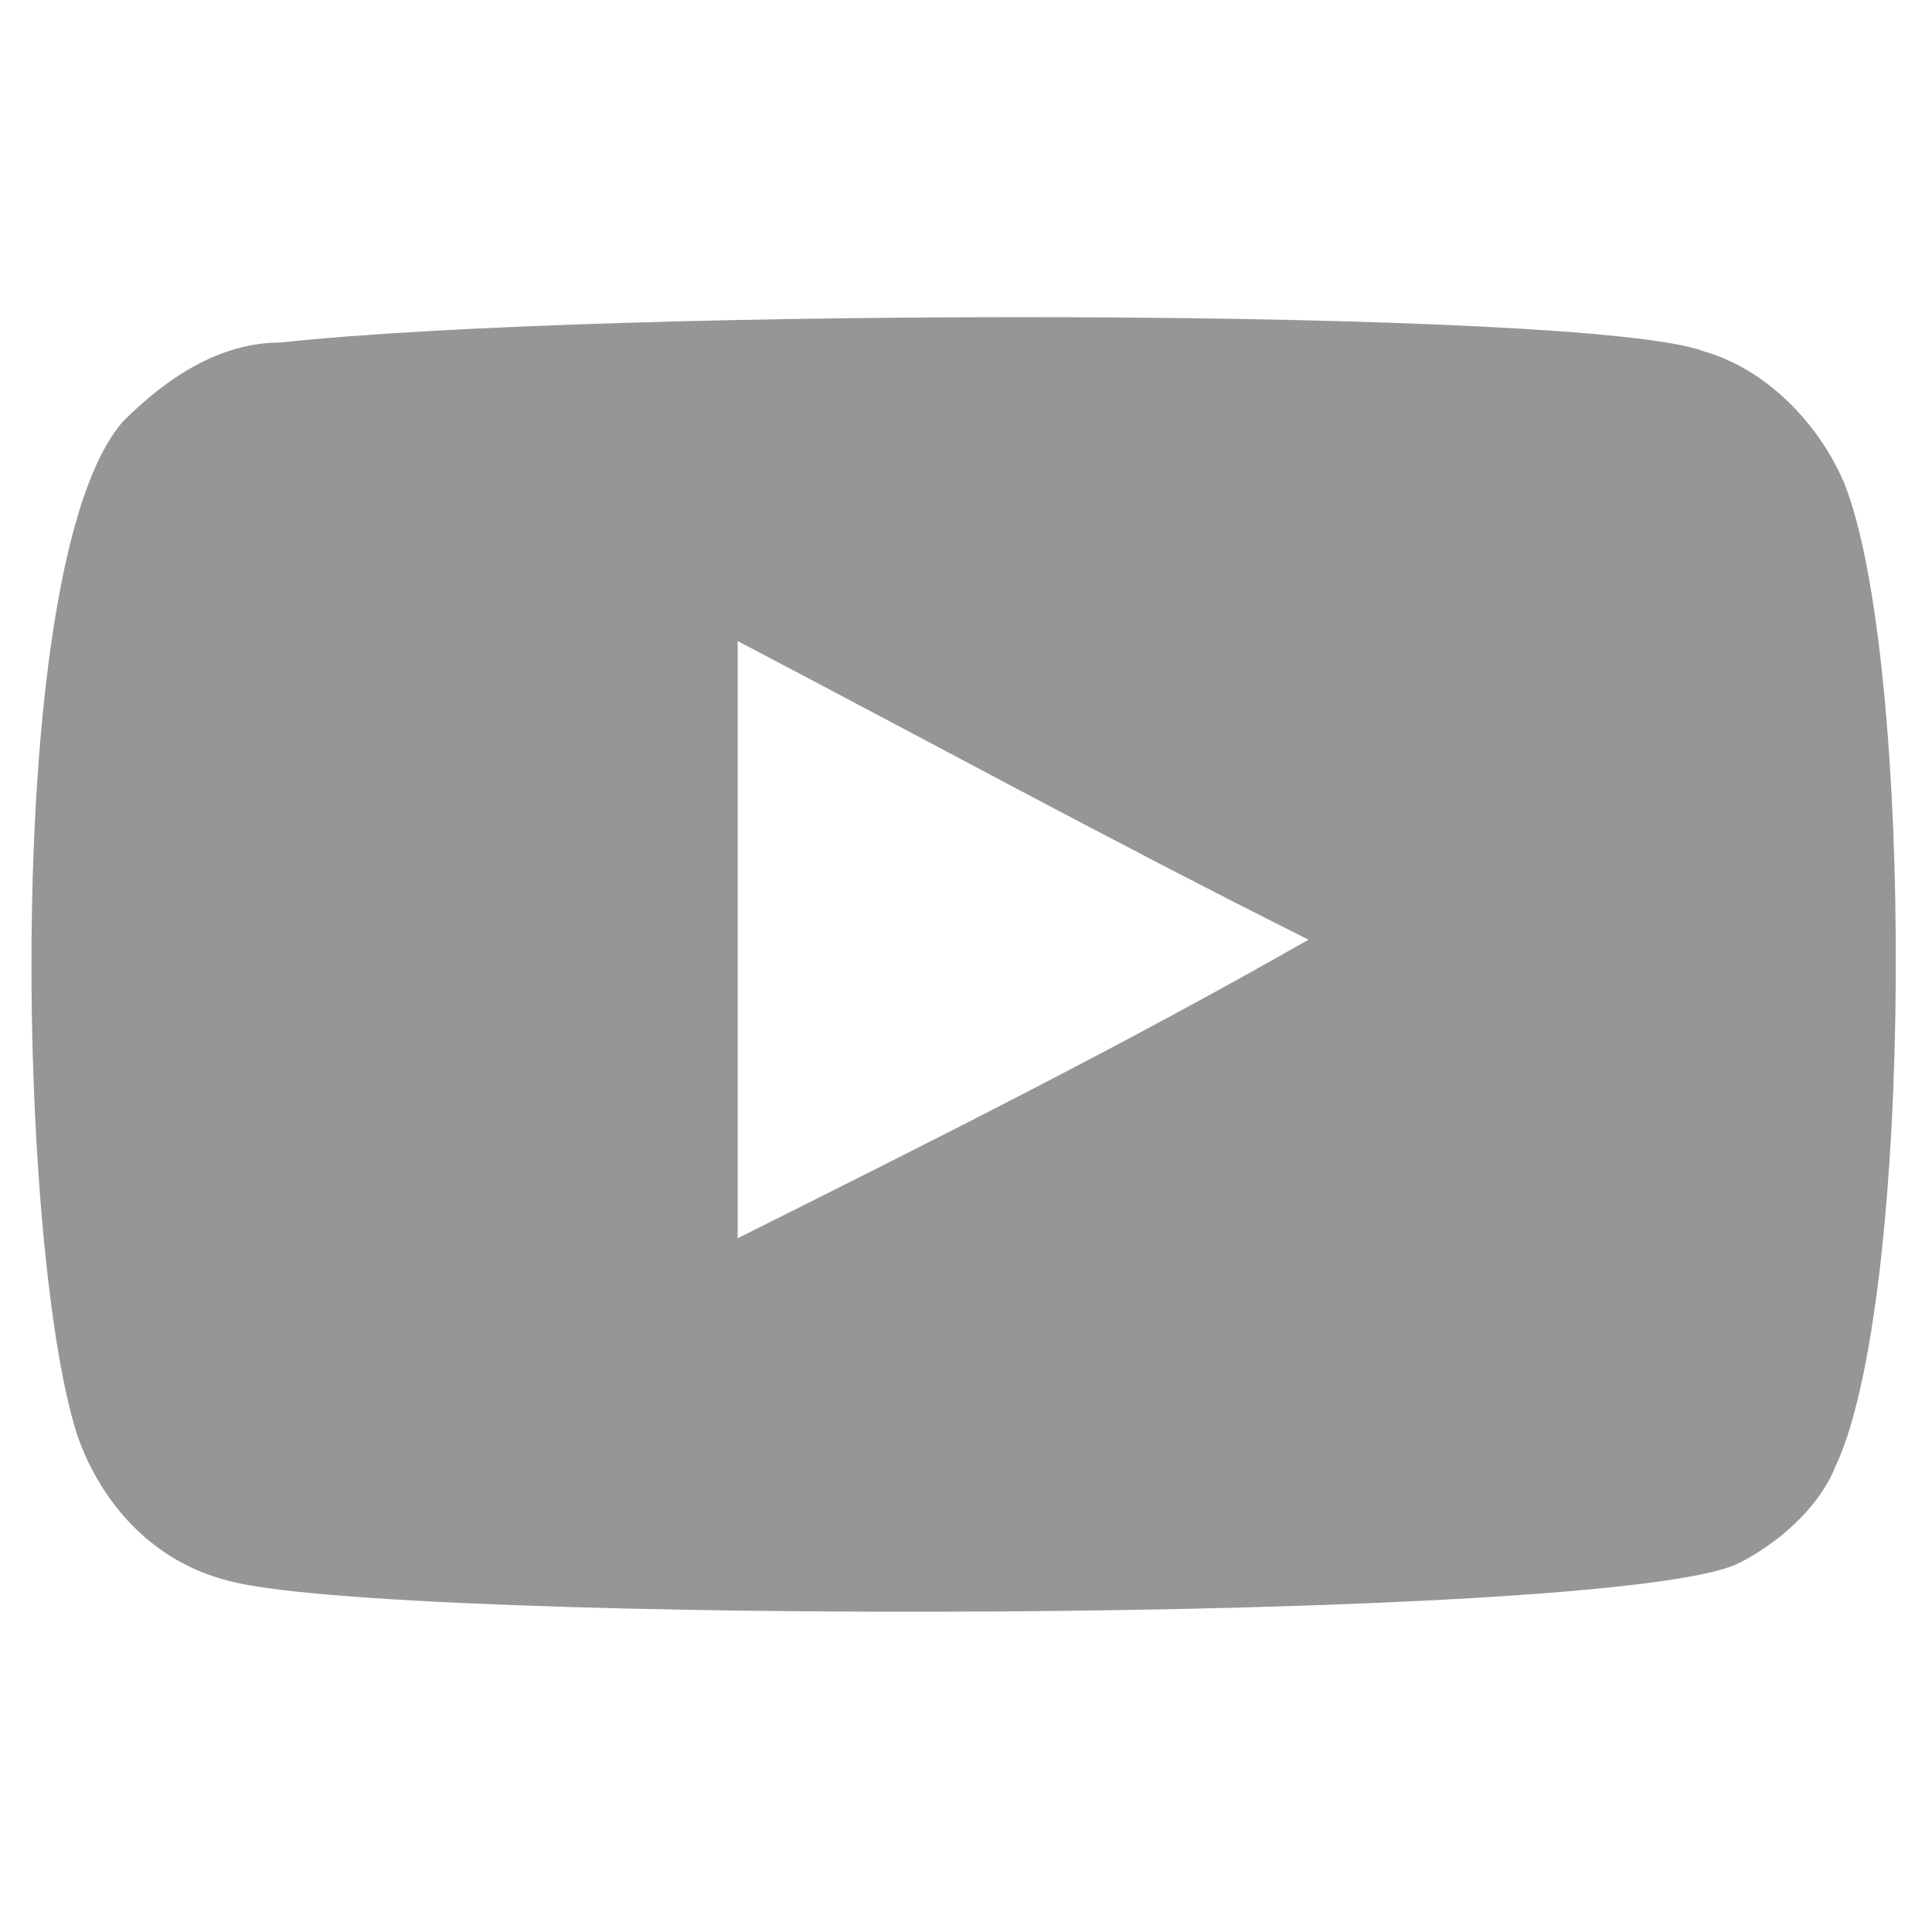 <?xml version="1.0" encoding="utf-8"?>
<!-- Generator: Adobe Illustrator 23.0.1, SVG Export Plug-In . SVG Version: 6.00 Build 0)  -->
<svg version="1.1" id="Group_810" xmlns="http://www.w3.org/2000/svg" xmlns:xlink="http://www.w3.org/1999/xlink" x="0px" y="0px"
	 viewBox="0 0 22 22" style="enable-background:new 0 0 22 22;" xml:space="preserve">
<style type="text/css">
	.st0{fill-rule:evenodd;clip-rule:evenodd;fill:#969696;}
</style>
<path id="Path_2036" class="st0" d="M2.6,18c-0.8-0.2-1.4-0.8-1.7-1.6C0.2,14.4,0,6.4,1.4,4.8c0.5-0.5,1.1-0.9,1.8-0.9
	C6.9,3.5,18.1,3.5,19.4,4c0.7,0.2,1.3,0.8,1.6,1.5c0.8,2,0.8,9.3-0.1,11.2c-0.2,0.5-0.7,0.9-1.1,1.1C18.4,18.5,4.4,18.5,2.6,18z
	 M8.4,14.1c2.2-1.1,4.4-2.2,6.5-3.4c-2.2-1.1-4.4-2.3-6.5-3.4V14.1z"/>
</svg>
